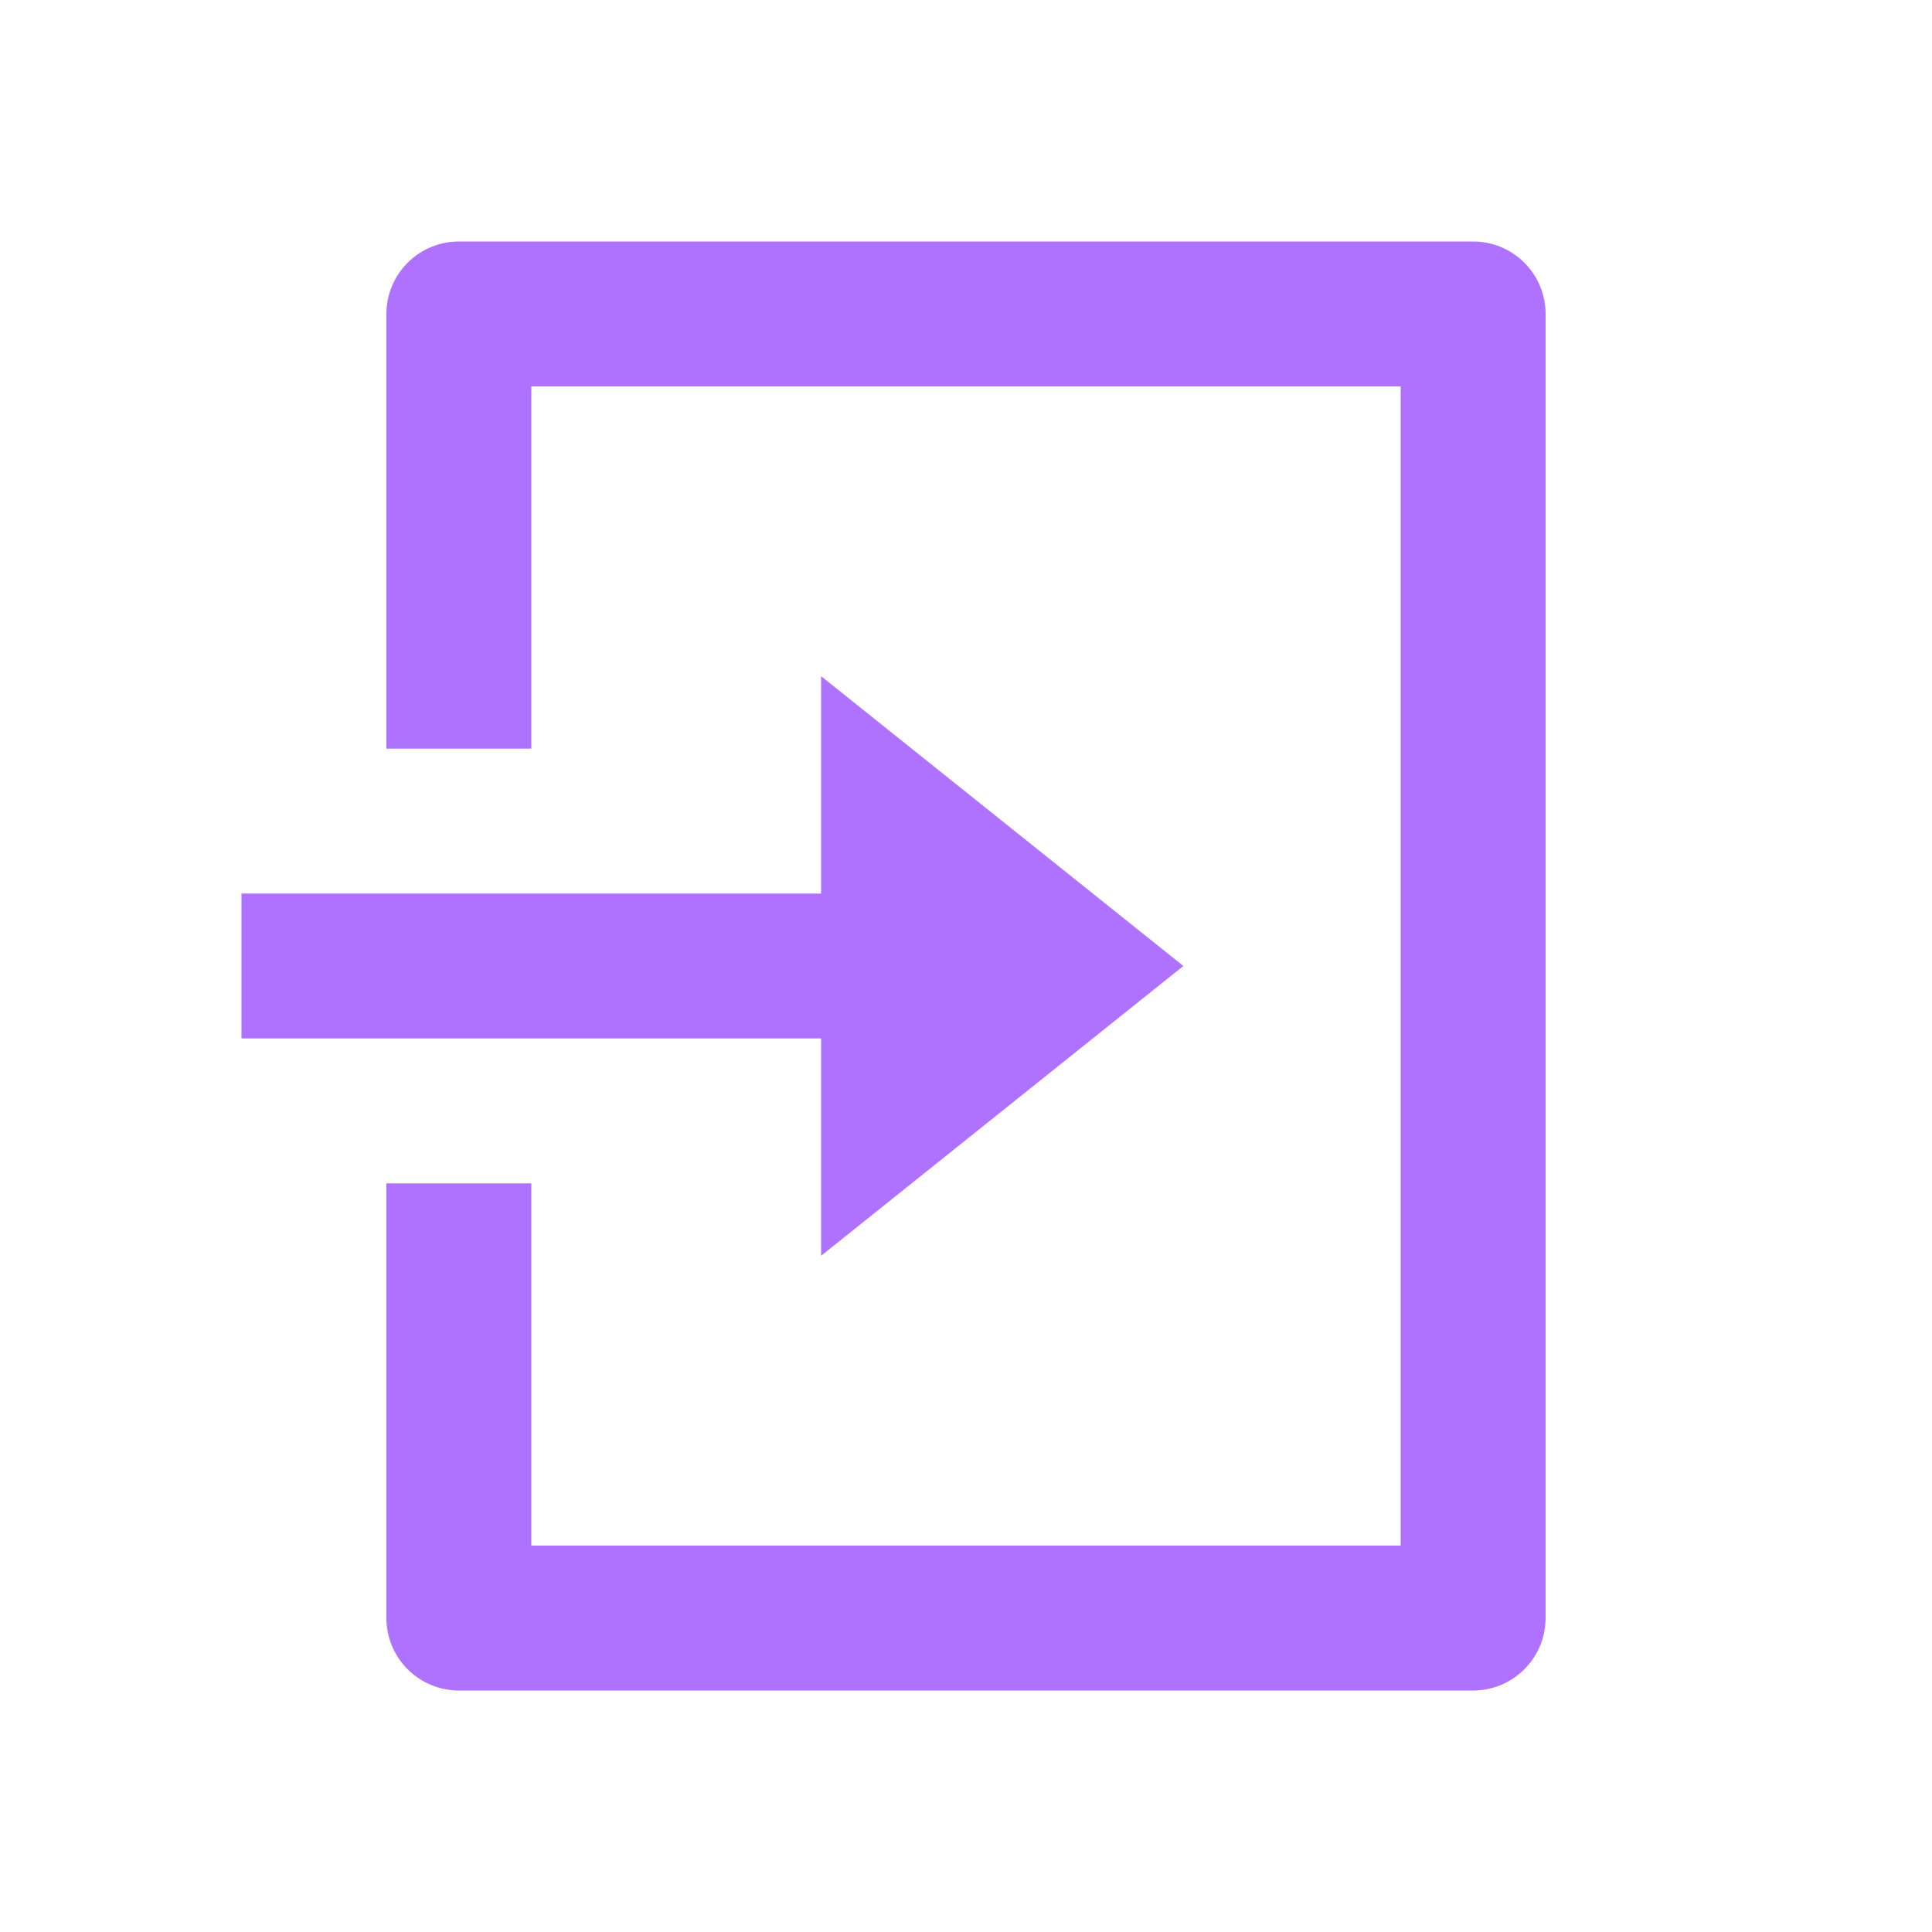 <svg width="24" height="24" viewBox="0 0 24 24" fill="none" xmlns="http://www.w3.org/2000/svg">
<path d="M4.8 14.7H6.6V19.2H17.4V4.8H6.6V9.3H4.8V3.9C4.8 3.661 4.895 3.432 5.064 3.264C5.232 3.095 5.461 3 5.7 3H18.3C18.539 3 18.768 3.095 18.936 3.264C19.105 3.432 19.2 3.661 19.2 3.9V20.1C19.2 20.339 19.105 20.568 18.936 20.736C18.768 20.905 18.539 21 18.3 21H5.7C5.461 21 5.232 20.905 5.064 20.736C4.895 20.568 4.8 20.339 4.8 20.1V14.7ZM10.2 11.1V8.4L14.7 12L10.2 15.6V12.9H3V11.1H10.2Z" fill="#AE72FF"/>
</svg>
